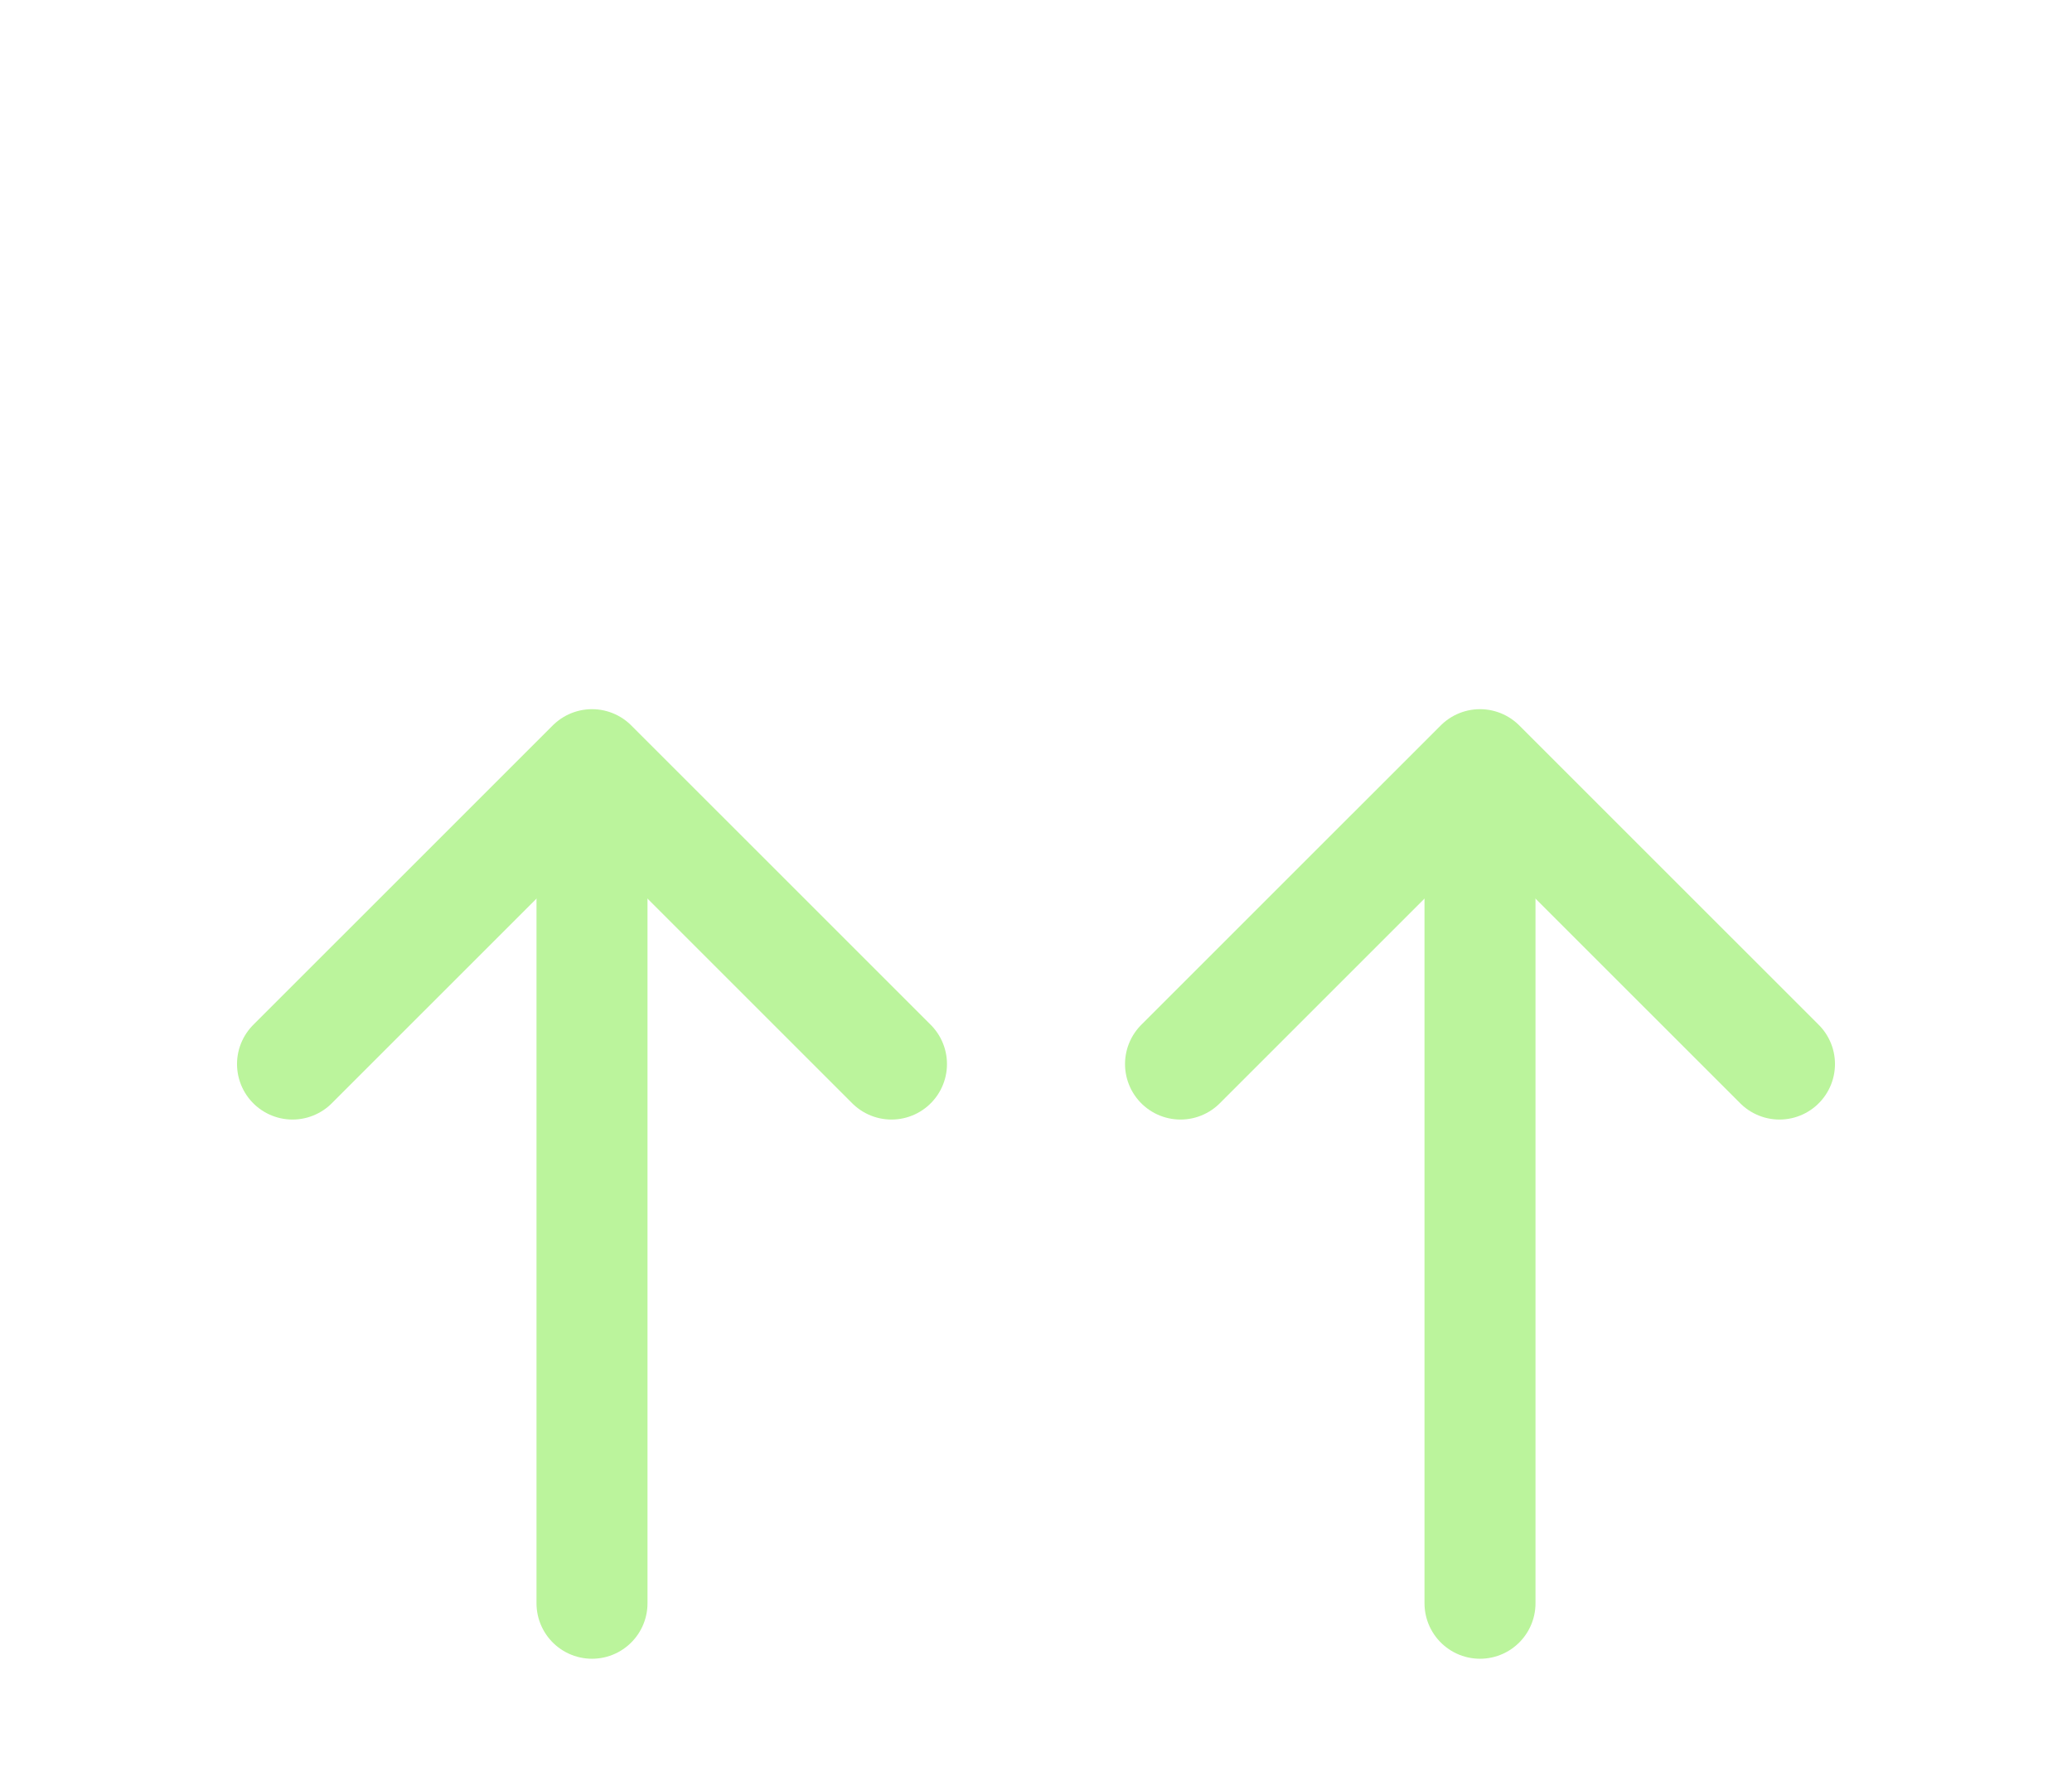 <?xml version="1.0" encoding="UTF-8"?>
<svg xmlns="http://www.w3.org/2000/svg" width="28" height="24" viewBox="0 0 28 24" fill="none">
  <path d="M12.047 14.38L8 10.334L3.953 14.38" stroke="#BBF49C" stroke-width="1.5" stroke-miterlimit="10" stroke-linecap="round" stroke-linejoin="round"></path>
  <path d="M8 21.667V10.447" stroke="#BBF49C" stroke-width="1.5" stroke-miterlimit="10" stroke-linecap="round" stroke-linejoin="round"></path>
  <path d="M24.047 14.38L20 10.334L15.953 14.38" stroke="#BBF49C" stroke-width="1.5" stroke-miterlimit="10" stroke-linecap="round" stroke-linejoin="round"></path>
  <path d="M20 21.667V10.447" stroke="#BBF49C" stroke-width="1.5" stroke-miterlimit="10" stroke-linecap="round" stroke-linejoin="round"></path>
</svg>

